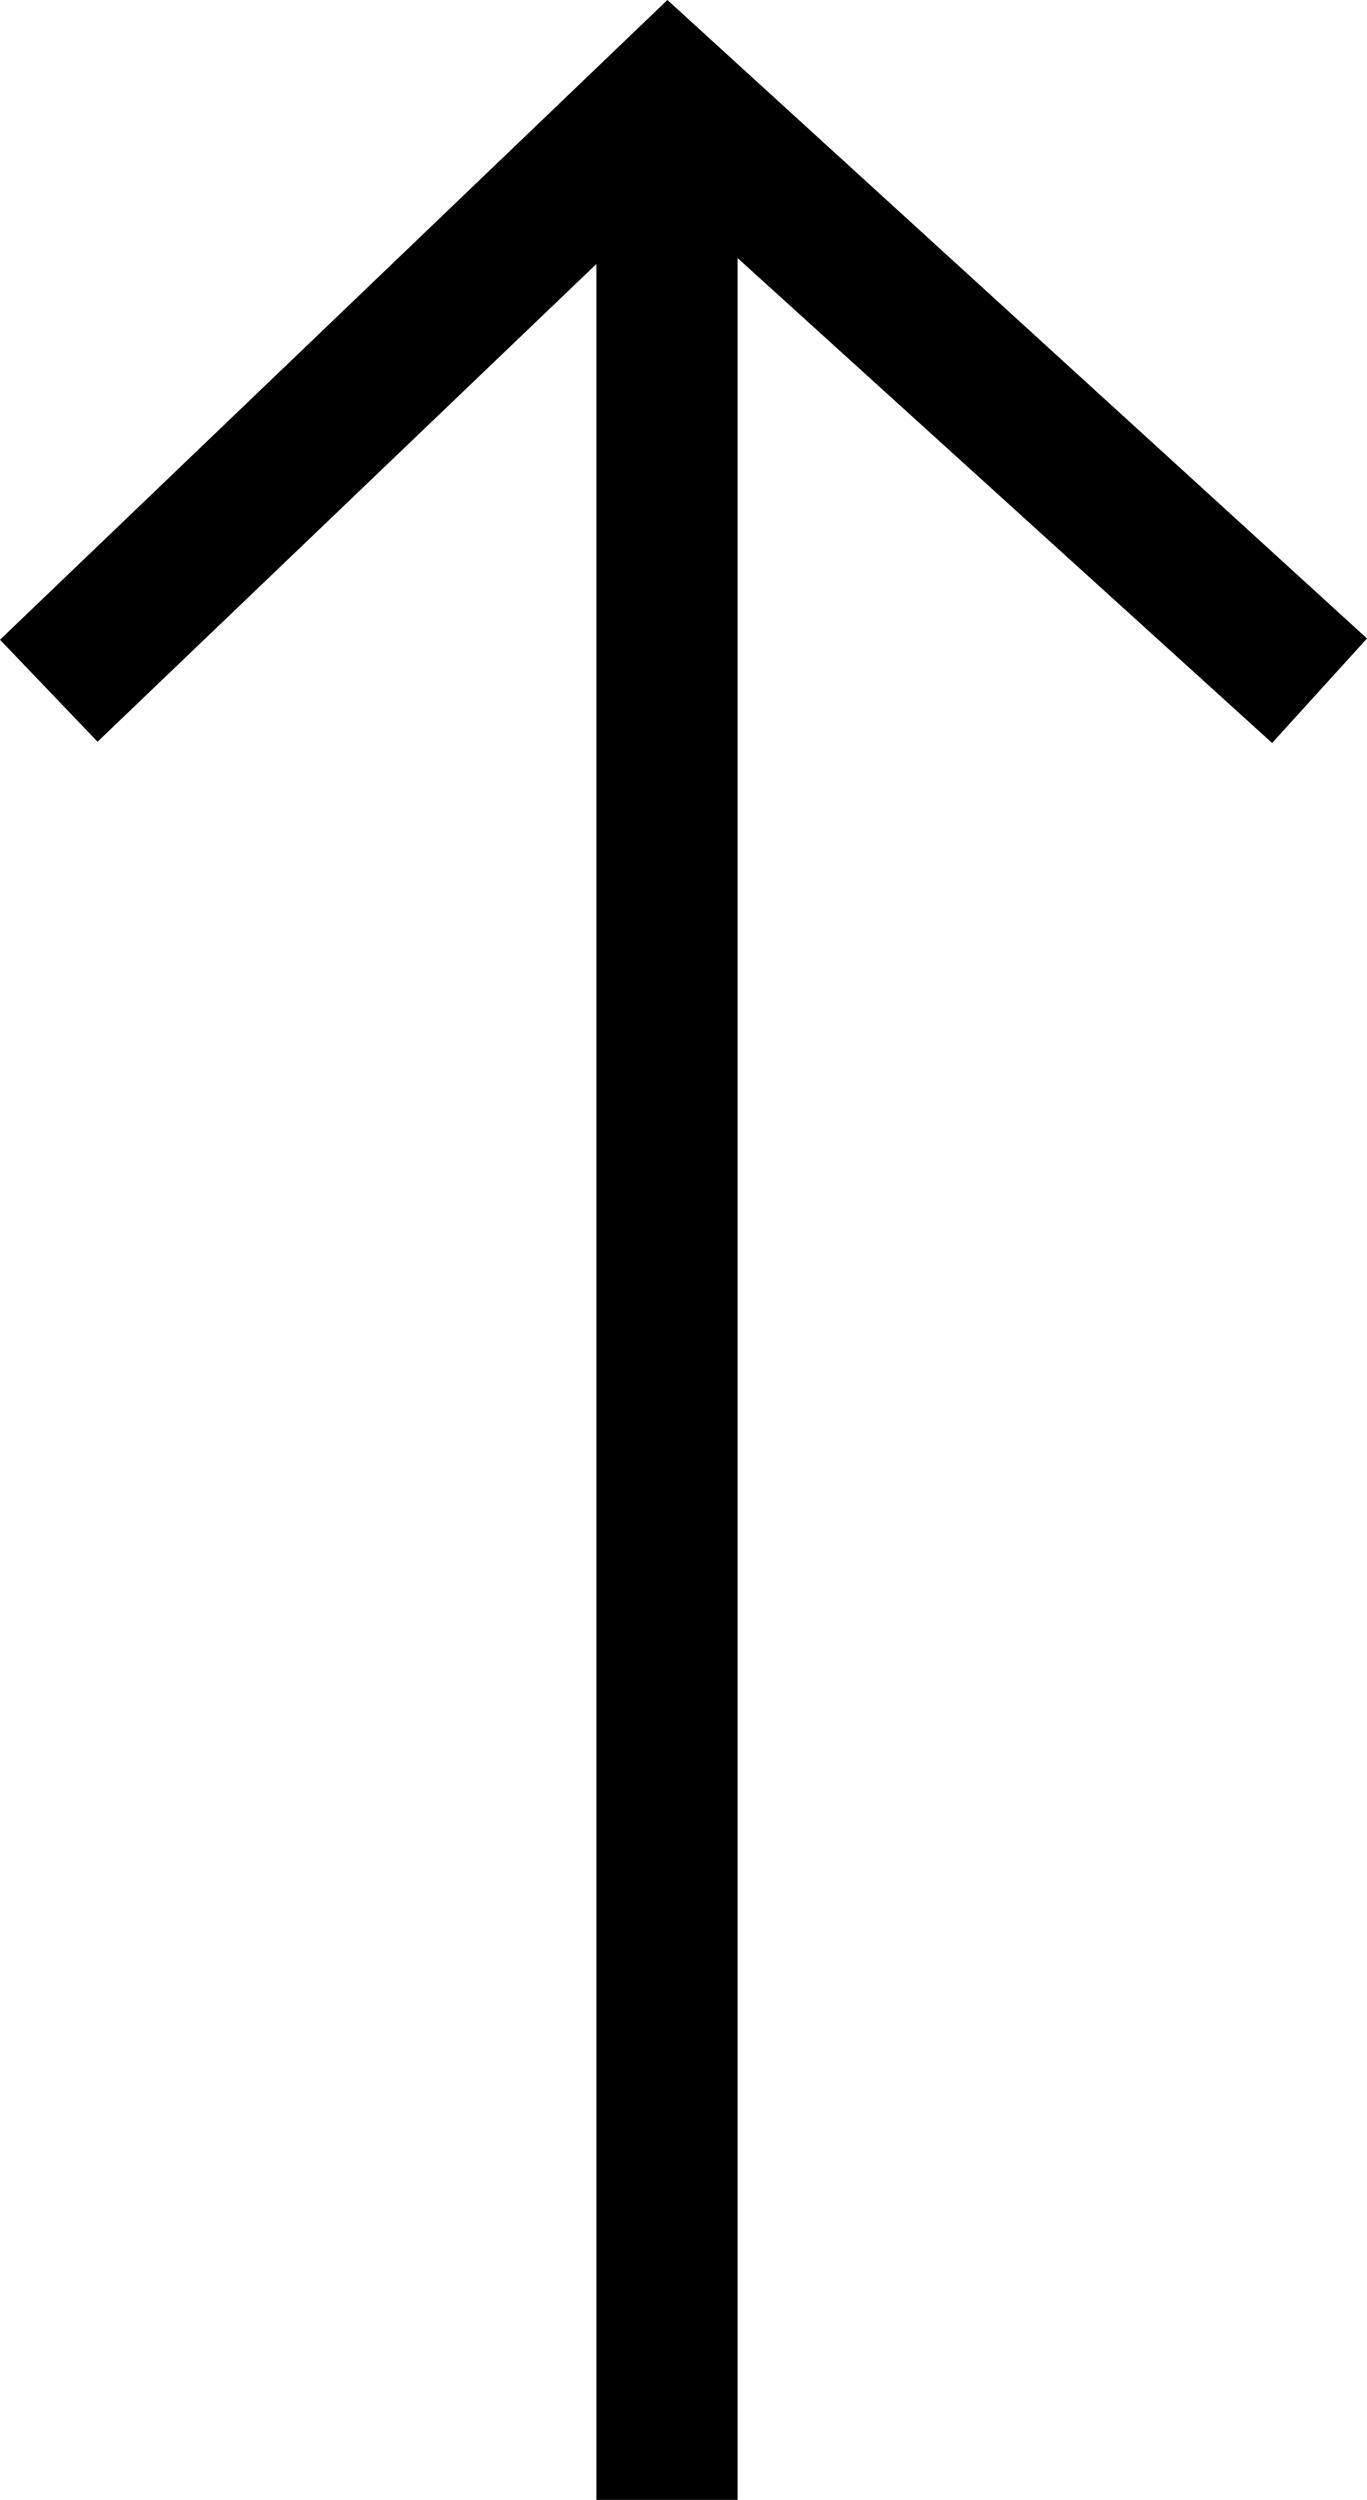 <svg xmlns="http://www.w3.org/2000/svg" id="ae457a4f-111c-4f06-b529-014c52f9d1fb" data-name="e319b3bc-cfaf-47c8-b06b-f38b6894e2bc" width="9.682" height="17.698" viewBox="0 0 9.682 17.698"><polygon points="5.224 17.698 4.224 17.698 4.224 1.869 0.691 5.251 0 4.529 4.727 0 9.682 4.52 9.01 5.26 5.224 1.827 5.224 17.698"></polygon></svg>